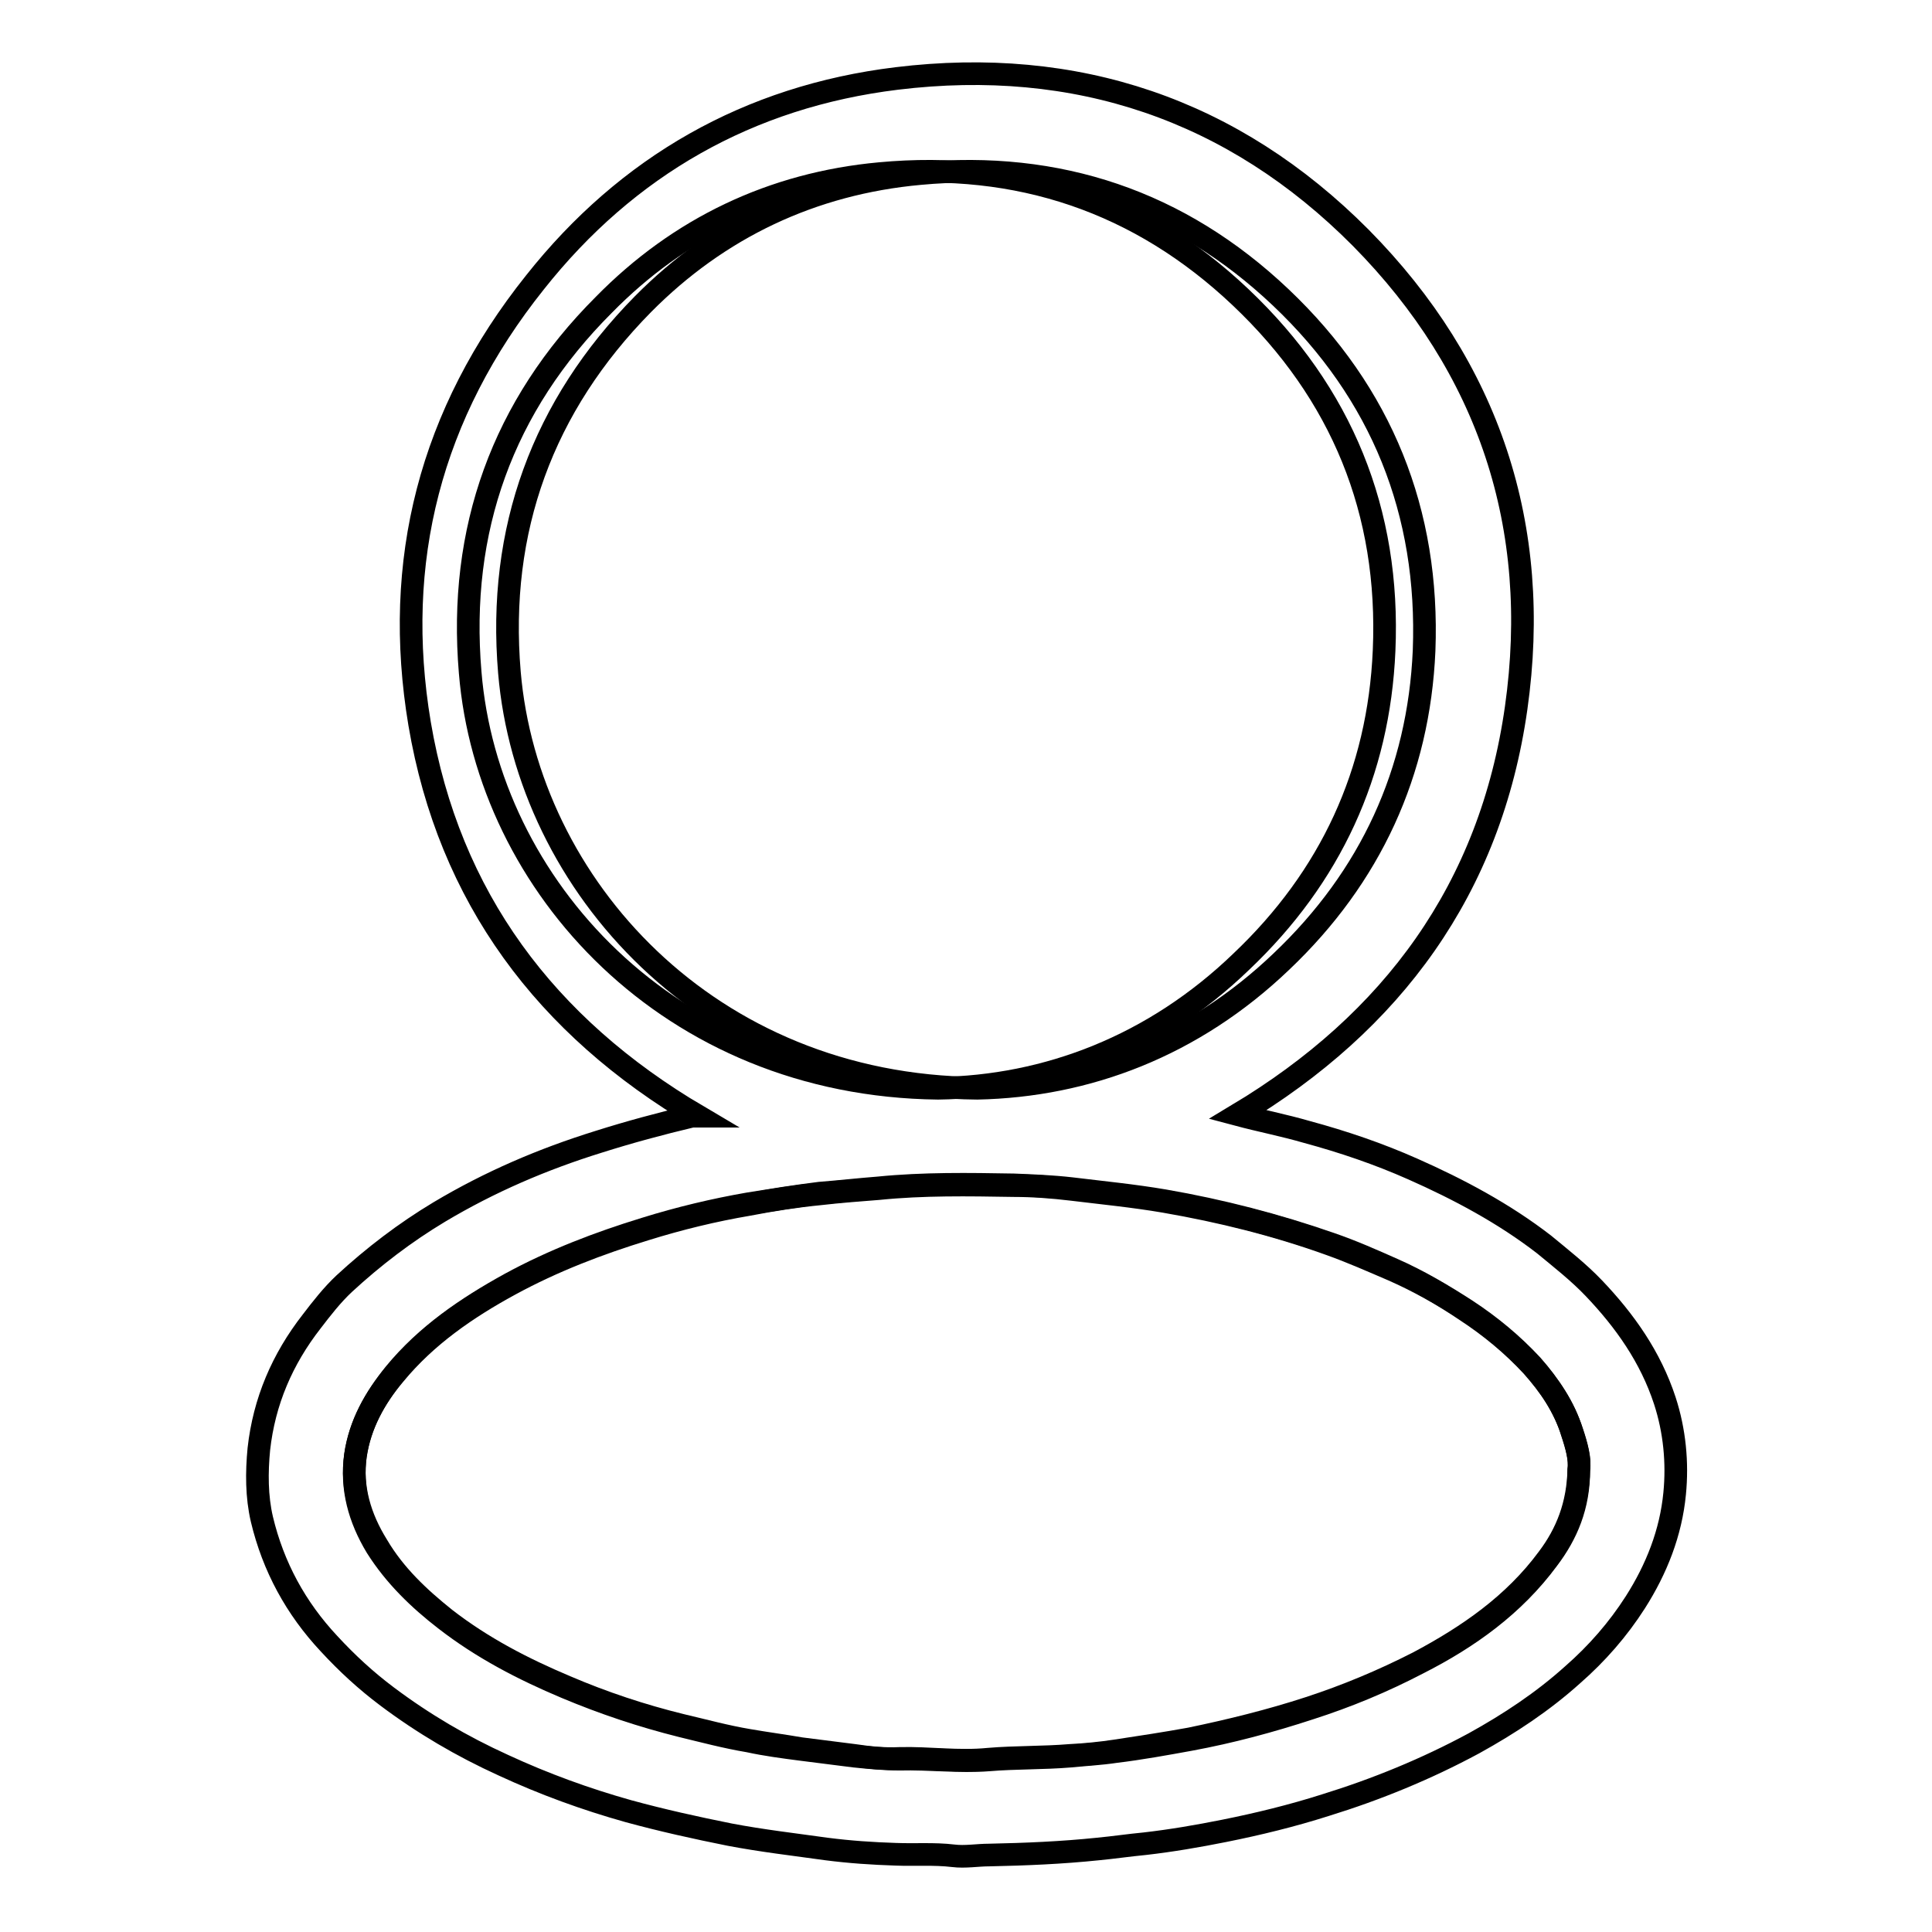 <?xml version="1.0" encoding="utf-8"?>
<!-- Svg Vector Icons : http://www.onlinewebfonts.com/icon -->
<!DOCTYPE svg PUBLIC "-//W3C//DTD SVG 1.1//EN" "http://www.w3.org/Graphics/SVG/1.1/DTD/svg11.dtd">
<svg version="1.1" xmlns="http://www.w3.org/2000/svg" xmlns:xlink="http://www.w3.org/1999/xlink" x="0px" y="0px" viewBox="0 0 256 256" enable-background="new 0 0 256 256" xml:space="preserve">
<g><g><path stroke-width="3" fill-opacity="0" stroke="#000000"  d="M59,214.5c4.9,3.8,10.3,6.6,16,9c4.9,2.1,10,3.8,15.3,5.1c3,0.7,5.9,1.5,8.9,2c2.3,0.4,4.6,0.7,6.9,1.1c2.4,0.3,4.7,0.6,7.1,0.9c2,0.3,4,0.5,6,0.4c3.9-0.1,7.8,0.5,11.8,0.1c3.6-0.3,7.2-0.2,10.8-0.5c2-0.1,4-0.3,6-0.6c3.3-0.5,6.6-1,9.9-1.6c5.3-1.1,10.6-2.4,15.8-4.1c4.9-1.6,9.7-3.6,14.4-6c6.6-3.5,12.7-7.7,17.2-13.8c2.5-3.3,4-7.1,4.1-11.8c0.2-1.4-0.3-3.2-0.9-5c-1.1-3.3-3-6.2-5.3-8.8c-2.6-2.8-5.5-5.2-8.7-7.3c-3.1-2-6.3-3.9-9.7-5.4c-2.7-1.2-5.4-2.4-8.3-3.4c-7.2-2.5-14.5-4.4-22-5.7c-4.1-0.7-8.2-1.1-12.3-1.6c-2.6-0.3-5.2-0.4-7.7-0.5c-5.9-0.1-11.9-0.2-17.9,0.4c-2.6,0.2-5.2,0.5-7.8,0.7c-3.2,0.4-6.3,0.9-9.4,1.4c-4.6,0.8-9.2,1.9-13.7,3.3c-6.2,1.9-12.2,4.2-17.9,7.3c-5.8,3.2-11.1,6.8-15.3,11.9c-2.6,3.2-4.6,6.7-5.2,10.8c-0.6,4.3,0.6,8.3,2.9,12C52.3,208.7,55.5,211.7,59,214.5z"/><path stroke-width="3" fill-opacity="0" stroke="#000000"  d="M164.5,127.4c11.8-11.2,18.2-25,18.9-41.2c0.8-18.4-5.6-34.1-19-46.8C151,26.7,134.9,21.3,116.6,23C102.4,24.3,90,30.2,80,40.4C66.6,53.8,60.7,70.2,62.3,89.1c2.3,28.2,26.4,54.7,62,55.1C138.7,144,152.9,138.6,164.5,127.4z"/><path stroke-width="3" fill-opacity="0" stroke="#000000"  d="M51.3,224.8c4.8,3.6,9.9,6.6,15.4,9.1c5.4,2.5,10.9,4.5,16.6,6.1c4.4,1.2,8.9,2.2,13.4,3.1c4.2,0.8,8.5,1.3,12.8,1.9c3.1,0.4,6.1,0.6,9.2,0.7c2.5,0.1,5.1-0.1,7.6,0.2c1.6,0.2,3.2-0.1,4.8-0.1c4.8-0.1,9.6-0.3,14.4-0.8c2.1-0.2,4.1-0.5,6.2-0.7c3.5-0.4,7-1,10.5-1.7c4.5-0.9,9-2,13.4-3.4c6.8-2.1,13.4-4.8,19.7-8.2c4.7-2.6,9.1-5.5,13.1-9.1c3.2-2.8,6-6,8.3-9.6c2.8-4.4,4.7-9.2,5.2-14.4c0.4-4.1,0-8.3-1.3-12.3c-1.9-5.8-5.3-10.6-9.4-14.9c-2-2.1-4.3-3.9-6.6-5.8c-5.3-4.1-11.3-7.3-17.4-10c-4.5-2-9.2-3.6-14-4.9c-3.1-0.9-6.2-1.5-9.2-2.3c20.5-12.3,33.5-29.9,36.9-53.9c3.4-24-3.6-45.1-20.6-62.3c-16.9-17-37.7-24-61.5-21.1c-19.6,2.4-35.7,11.6-47.9,27C57,54.8,52,74.4,55.6,95.9c3.9,23,16.7,40.1,36.9,52c-0.4,0-0.6,0-0.8,0c-4.2,1-8.3,2.1-12.4,3.4c-7.4,2.3-14.4,5.3-21.1,9.3c-4.5,2.7-8.7,5.9-12.6,9.5c-1.6,1.5-3,3.3-4.3,5c-3.9,5-6.3,10.6-7,16.9c-0.3,3.1-0.3,6.3,0.4,9.3c1.5,6.3,4.5,11.8,8.9,16.5C46,220.4,48.5,222.7,51.3,224.8z M67.5,89.1c-1.6-18.9,4.4-35.3,17.7-48.8c10-10.1,22.4-16,36.7-17.3c18.3-1.7,34.4,3.7,47.8,16.4c13.4,12.7,19.7,28.5,19,46.8c-0.7,16.1-7.1,30-18.9,41.2c-11.7,11.2-25.8,16.5-40.3,16.8C93.9,143.9,69.9,117.3,67.5,89.1z M47.1,192.9c0.6-4.1,2.5-7.6,5.2-10.8c4.2-5.1,9.6-8.8,15.3-11.9c5.7-3.1,11.7-5.4,17.9-7.3c4.5-1.4,9-2.5,13.7-3.3c3.1-0.6,6.3-1.1,9.4-1.4c2.6-0.3,5.2-0.5,7.8-0.7c5.9-0.6,11.9-0.5,17.9-0.4c2.6,0,5.2,0.2,7.7,0.5c4.1,0.5,8.2,0.9,12.3,1.6c7.5,1.3,14.8,3.1,22,5.7c2.8,1,5.5,2.2,8.3,3.4c3.4,1.5,6.6,3.3,9.7,5.4c3.2,2.1,6.1,4.5,8.7,7.3c2.3,2.6,4.3,5.4,5.3,8.8c0.6,1.8,1.1,3.6,0.9,5c0,4.8-1.6,8.5-4.1,11.8c-4.5,6.1-10.5,10.4-17.2,13.8c-4.6,2.4-9.4,4.4-14.4,6c-5.2,1.7-10.4,3.1-15.8,4.1c-3.3,0.6-6.6,1.2-9.9,1.6c-2,0.3-4,0.4-6,0.6c-3.6,0.3-7.2,0.2-10.8,0.5c-3.9,0.3-7.8-0.2-11.8-0.1c-2,0-4-0.2-6-0.4c-2.4-0.3-4.7-0.6-7.1-0.9c-2.3-0.3-4.6-0.6-6.9-1.1c-3-0.5-6-1.3-8.9-2c-5.2-1.3-10.3-3-15.3-5.1c-5.7-2.4-11.1-5.2-16-9c-3.5-2.7-6.7-5.8-9.1-9.6C47.6,201.2,46.5,197.2,47.1,192.9z"/></g></g>
</svg>